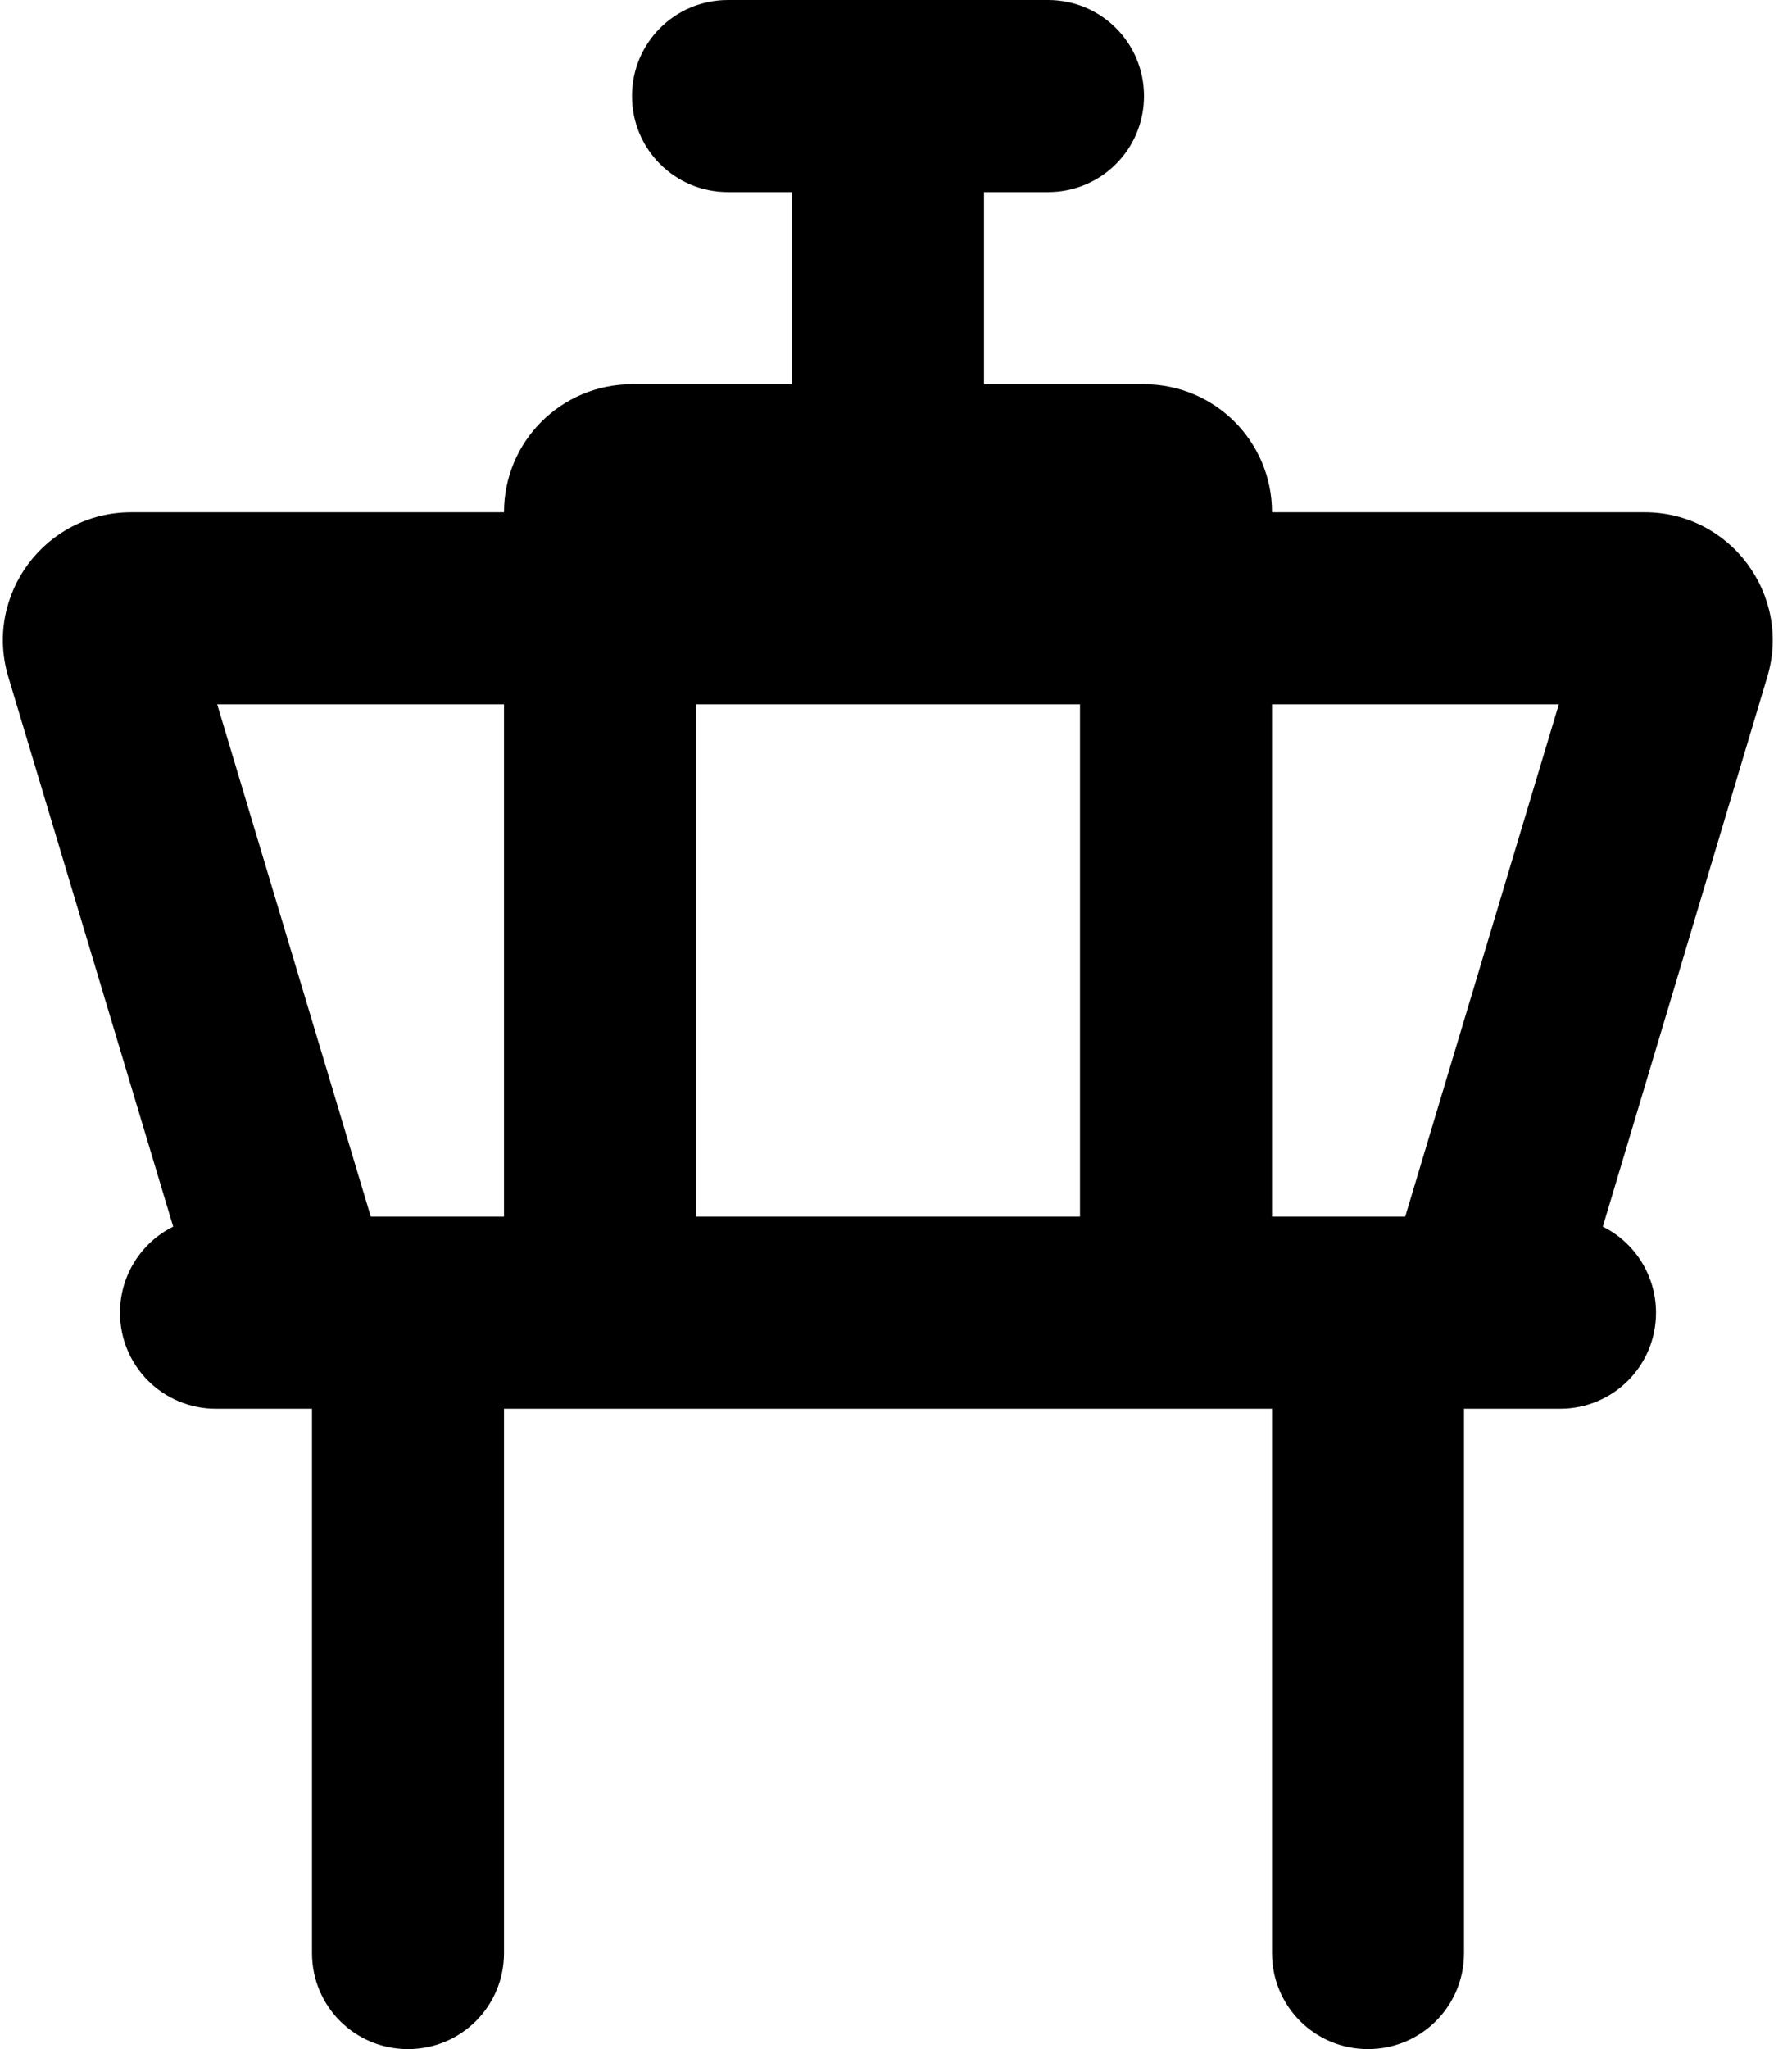 <svg xmlns="http://www.w3.org/2000/svg" viewBox="0 0 448 512"><!--! Font Awesome Pro 6.3.0 by @fontawesome - https://fontawesome.com License - https://fontawesome.com/license (Commercial License) Copyright 2023 Fonticons, Inc. --><path d="M158 24c0-13.3 10.7-24 24-24h40 40c13.3 0 24 10.7 24 24s-10.7 24-24 24H246V96h40c17.7 0 32 14.3 32 32h93.2c21.4 0 36.8 20.7 30.6 41.2L400.7 306.5c7.9 3.9 13.3 12.1 13.3 21.5c0 13.3-10.7 24-24 24H366V488c0 13.3-10.7 24-24 24s-24-10.7-24-24V352l-192 0V488c0 13.3-10.7 24-24 24s-24-10.7-24-24V352H54c-13.3 0-24-10.7-24-24c0-9.4 5.4-17.6 13.3-21.5L2.1 169.2C-4.1 148.7 11.3 128 32.8 128H126c0-17.7 14.3-32 32-32h40V48H182c-13.3 0-24-10.7-24-24zM92.7 304H126V176H54.3L92.7 304zm81.3 0l96 0V176H174V304zM318 176V304h33.3l38.4-128H318z"/></svg>